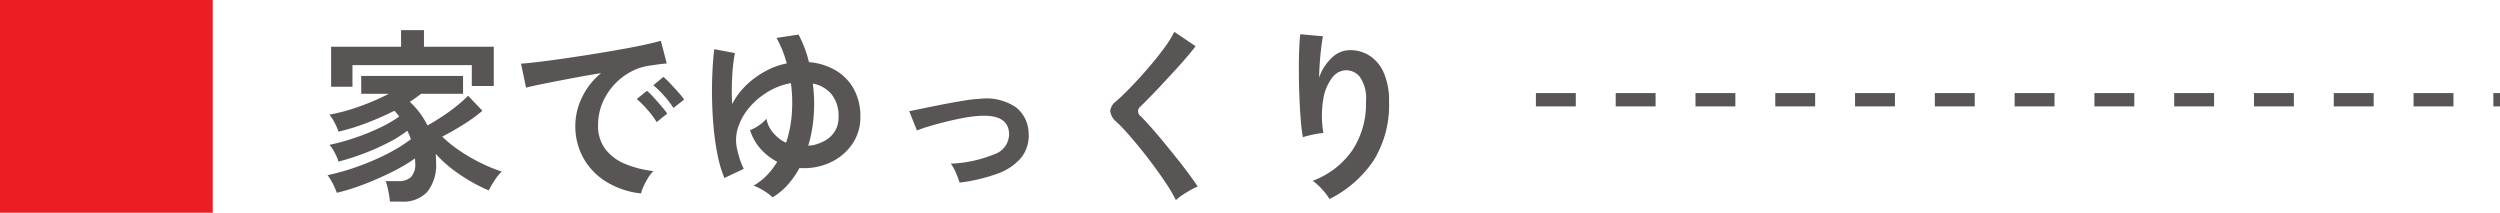 <svg xmlns="http://www.w3.org/2000/svg" width="188" height="16" viewBox="0 0 188 16">
  <g id="グループ_23624" data-name="グループ 23624" transform="translate(-60 -8225)">
    <path id="パス_100573" data-name="パス 100573" d="M5.32,1.162q-.014-.21-.063-.5T5.138.077A3.2,3.2,0,0,0,5-.378h.98a1.334,1.334,0,0,0,.91-.294A1.391,1.391,0,0,0,7.224-1.75q0-.084-.007-.168T7.21-2.086A13.572,13.572,0,0,1,5.5-1.078q-1,.5-2.093.924A16.926,16.926,0,0,1,1.33.5a5.054,5.054,0,0,0-.308-.7A3.763,3.763,0,0,0,.63-.826a17.437,17.437,0,0,0,2.156-.609A18.4,18.4,0,0,0,5.019-2.38,12.326,12.326,0,0,0,6.9-3.528q-.056-.168-.126-.329t-.14-.315a9.386,9.386,0,0,1-1.512.938,17.685,17.685,0,0,1-1.841.805,18.524,18.524,0,0,1-1.827.581,3.586,3.586,0,0,0-.294-.686A2.5,2.5,0,0,0,.77-3.108,15.457,15.457,0,0,0,2.583-3.6a17.006,17.006,0,0,0,1.883-.749A9.85,9.85,0,0,0,6.02-5.236a3.564,3.564,0,0,0-.364-.434,21.64,21.64,0,0,1-2.065.91A16.071,16.071,0,0,1,1.456-4.1a4.34,4.34,0,0,0-.287-.658,3.132,3.132,0,0,0-.4-.616A14.541,14.541,0,0,0,3.045-6a17.366,17.366,0,0,0,2.191-.945H3.164V-8.288h7.658v1.344H7.658a9.9,9.9,0,0,1-.84.6,6.121,6.121,0,0,1,1.33,1.778q.574-.322,1.155-.707t1.078-.791A9.255,9.255,0,0,0,11.2-6.8L12.278-5.67a12.193,12.193,0,0,1-1.442,1.043q-.8.5-1.582.9a9.52,9.52,0,0,0,1.393,1.113,13.277,13.277,0,0,0,1.61.917,11.761,11.761,0,0,0,1.477.6,3.288,3.288,0,0,0-.532.651,7.711,7.711,0,0,0-.448.763A12.615,12.615,0,0,1,11.4-.357,12.643,12.643,0,0,1,9.989-1.3,8.684,8.684,0,0,1,8.764-2.436q.014.154.021.315t.007.315A3.237,3.237,0,0,1,8.127.434a2.458,2.458,0,0,1-1.911.728ZM.9-7.476v-3.01H6.16v-1.246H7.882v1.246h5.25v2.954H11.48V-9.1H2.506v1.624ZM24.206.546A6.234,6.234,0,0,1,21.63-.308a4.929,4.929,0,0,1-1.743-1.778,4.939,4.939,0,0,1-.623-2.492,4.9,4.9,0,0,1,.483-2.058A5.341,5.341,0,0,1,21.2-8.5q-1.12.182-2.233.392t-2.016.392q-.9.182-1.393.308l-.378-1.806q.462-.028,1.281-.126t1.848-.245q1.029-.147,2.128-.322t2.128-.357q1.029-.182,1.848-.357t1.281-.315l.448,1.708q-.224.014-.539.056t-.707.1a4.182,4.182,0,0,0-1.47.476,4.772,4.772,0,0,0-1.253.98,4.68,4.68,0,0,0-.875,1.372,4.275,4.275,0,0,0-.322,1.666,2.864,2.864,0,0,0,.546,1.792,3.582,3.582,0,0,0,1.491,1.113,7.8,7.8,0,0,0,2.121.539,2.925,2.925,0,0,0-.406.525,5.163,5.163,0,0,0-.336.63A2.623,2.623,0,0,0,24.206.546ZM26.642-5.88a6.435,6.435,0,0,0-.707-.924,7.241,7.241,0,0,0-.805-.784l.756-.63a5.132,5.132,0,0,1,.511.49q.3.322.6.651a4.835,4.835,0,0,1,.448.567Zm-1.26,1.064a6.247,6.247,0,0,0-.7-.938,8,8,0,0,0-.8-.8l.77-.616a4.7,4.7,0,0,1,.5.49q.294.322.581.658a7.119,7.119,0,0,1,.441.56ZM34.1.84a3.754,3.754,0,0,0-.63-.476,4.3,4.3,0,0,0-.8-.406,4.532,4.532,0,0,0,1-.777,5.568,5.568,0,0,0,.777-1.015,4.288,4.288,0,0,1-1.232-.952,3.853,3.853,0,0,1-.812-1.428,2.936,2.936,0,0,0,.637-.336,2.843,2.843,0,0,0,.595-.518A2.266,2.266,0,0,0,34.153-4a2.85,2.85,0,0,0,.959.735,8.828,8.828,0,0,0,.434-2.2,10.926,10.926,0,0,0-.07-2.282,5.027,5.027,0,0,0-1.743.658,5.6,5.6,0,0,0-1.379,1.169,4.407,4.407,0,0,0-.833,1.456A2.986,2.986,0,0,0,31.4-2.94a8.818,8.818,0,0,0,.224.875,5.214,5.214,0,0,0,.308.763l-1.456.686a8.62,8.62,0,0,1-.5-1.659,19.219,19.219,0,0,1-.3-2q-.1-1.057-.126-2.128t.021-2.079q.042-1.008.14-1.82l1.554.294a12.616,12.616,0,0,0-.2,1.7,19.1,19.1,0,0,0-.007,2.135A5.5,5.5,0,0,1,32.123-7.6a6.635,6.635,0,0,1,1.442-1.05,5.54,5.54,0,0,1,1.6-.581,8.5,8.5,0,0,0-.77-1.918L36.05-11.4a8.829,8.829,0,0,1,.784,2.072,4.768,4.768,0,0,1,1.974.6,3.675,3.675,0,0,1,1.379,1.386A4.246,4.246,0,0,1,40.7-5.194a3.5,3.5,0,0,1-.574,1.974,4,4,0,0,1-1.54,1.365,4.643,4.643,0,0,1-2.156.5h-.154a.787.787,0,0,1-.154-.014,6.751,6.751,0,0,1-.861,1.239A5.055,5.055,0,0,1,34.1.84Zm2.674-3.878q.084-.014.175-.021t.175-.021a3.335,3.335,0,0,0,.91-.343,2.028,2.028,0,0,0,.735-.686,1.948,1.948,0,0,0,.287-1.085,2.58,2.58,0,0,0-.532-1.729,2.372,2.372,0,0,0-1.4-.791,11.644,11.644,0,0,1,.07,2.359A10.428,10.428,0,0,1,36.778-3.038ZM48.16-.266a6.163,6.163,0,0,0-.28-.749,3.6,3.6,0,0,0-.378-.679,9.552,9.552,0,0,0,3.255-.7,1.611,1.611,0,0,0,1.127-1.54q-.042-1.442-2.114-1.358a8.2,8.2,0,0,0-1.127.126q-.651.112-1.344.28t-1.316.35a10.342,10.342,0,0,0-1.029.35,2.4,2.4,0,0,0-.091-.231q-.091-.217-.2-.5l-.2-.5a.864.864,0,0,0-.1-.217q.42-.084,1.12-.231t1.5-.3q.8-.154,1.533-.273a9.643,9.643,0,0,1,1.211-.133,3.941,3.941,0,0,1,2.688.651,2.536,2.536,0,0,1,.938,1.939,2.653,2.653,0,0,1-.6,1.89A4.269,4.269,0,0,1,50.925-.91,13.049,13.049,0,0,1,48.16-.266ZM64.428,1.05a10.761,10.761,0,0,0-.679-1.169q-.427-.651-.938-1.344T61.768-2.814q-.532-.658-1-1.183t-.805-.833a1.26,1.26,0,0,1-.476-.819,1.057,1.057,0,0,1,.462-.749q.35-.308.826-.784t.994-1.05q.518-.574,1.015-1.176t.9-1.169a7.559,7.559,0,0,0,.623-1.029l1.6,1.078q-.308.42-.847,1.036T63.9-8.211q-.609.665-1.183,1.26t-.98.987a.435.435,0,0,0,.028.686q.308.308.763.819T63.5-3.325q.511.623,1.015,1.253t.91,1.183q.406.553.644.917a4.041,4.041,0,0,0-.546.266Q65.2.476,64.9.679A3.218,3.218,0,0,0,64.428,1.05ZM75.978.966a4.454,4.454,0,0,0-.56-.735,4.46,4.46,0,0,0-.7-.637,6.279,6.279,0,0,0,2.961-2.268,6.351,6.351,0,0,0,1.043-3.7,2.809,2.809,0,0,0-.469-1.855,1.336,1.336,0,0,0-1.127-.483,1.358,1.358,0,0,0-.966.581,3.612,3.612,0,0,0-.651,1.589A7.785,7.785,0,0,0,75.516-4a5.152,5.152,0,0,0-.511.07q-.315.056-.6.126a3.427,3.427,0,0,0-.427.126,12.656,12.656,0,0,1-.161-1.3q-.063-.784-.1-1.694T73.675-8.5q-.007-.91.021-1.68t.084-1.246l1.708.154q-.07.336-.133.861T75.25-9.3q-.042.588-.056,1.134a3.772,3.772,0,0,1,.931-1.463,1.972,1.972,0,0,1,1.351-.6A2.7,2.7,0,0,1,79-9.807a2.89,2.89,0,0,1,1.064,1.288,5.187,5.187,0,0,1,.392,2.149A7.888,7.888,0,0,1,79.275-1.9,8.622,8.622,0,0,1,75.978.966Z" transform="translate(84 8239)" fill="#5a5555"/>
    <path id="線_2899" data-name="線 2899" d="M72.5.5H72v-1h.5ZM69,.5H66v-1h3Zm-6,0H60v-1h3Zm-6,0H54v-1h3Zm-6,0H48v-1h3Zm-6,0H42v-1h3Zm-6,0H36v-1h3Zm-6,0H30v-1h3Zm-6,0H24v-1h3Zm-6,0H18v-1h3Zm-6,0H12v-1h3ZM9,.5H6v-1H9ZM3,.5H0v-1H3Z" transform="translate(175.5 8232.5)" fill="#5a5555"/>
    <rect id="長方形_7540" data-name="長方形 7540" width="16" height="16" transform="translate(60 8225)" fill="#ed1d25"/>
  </g>
</svg>
